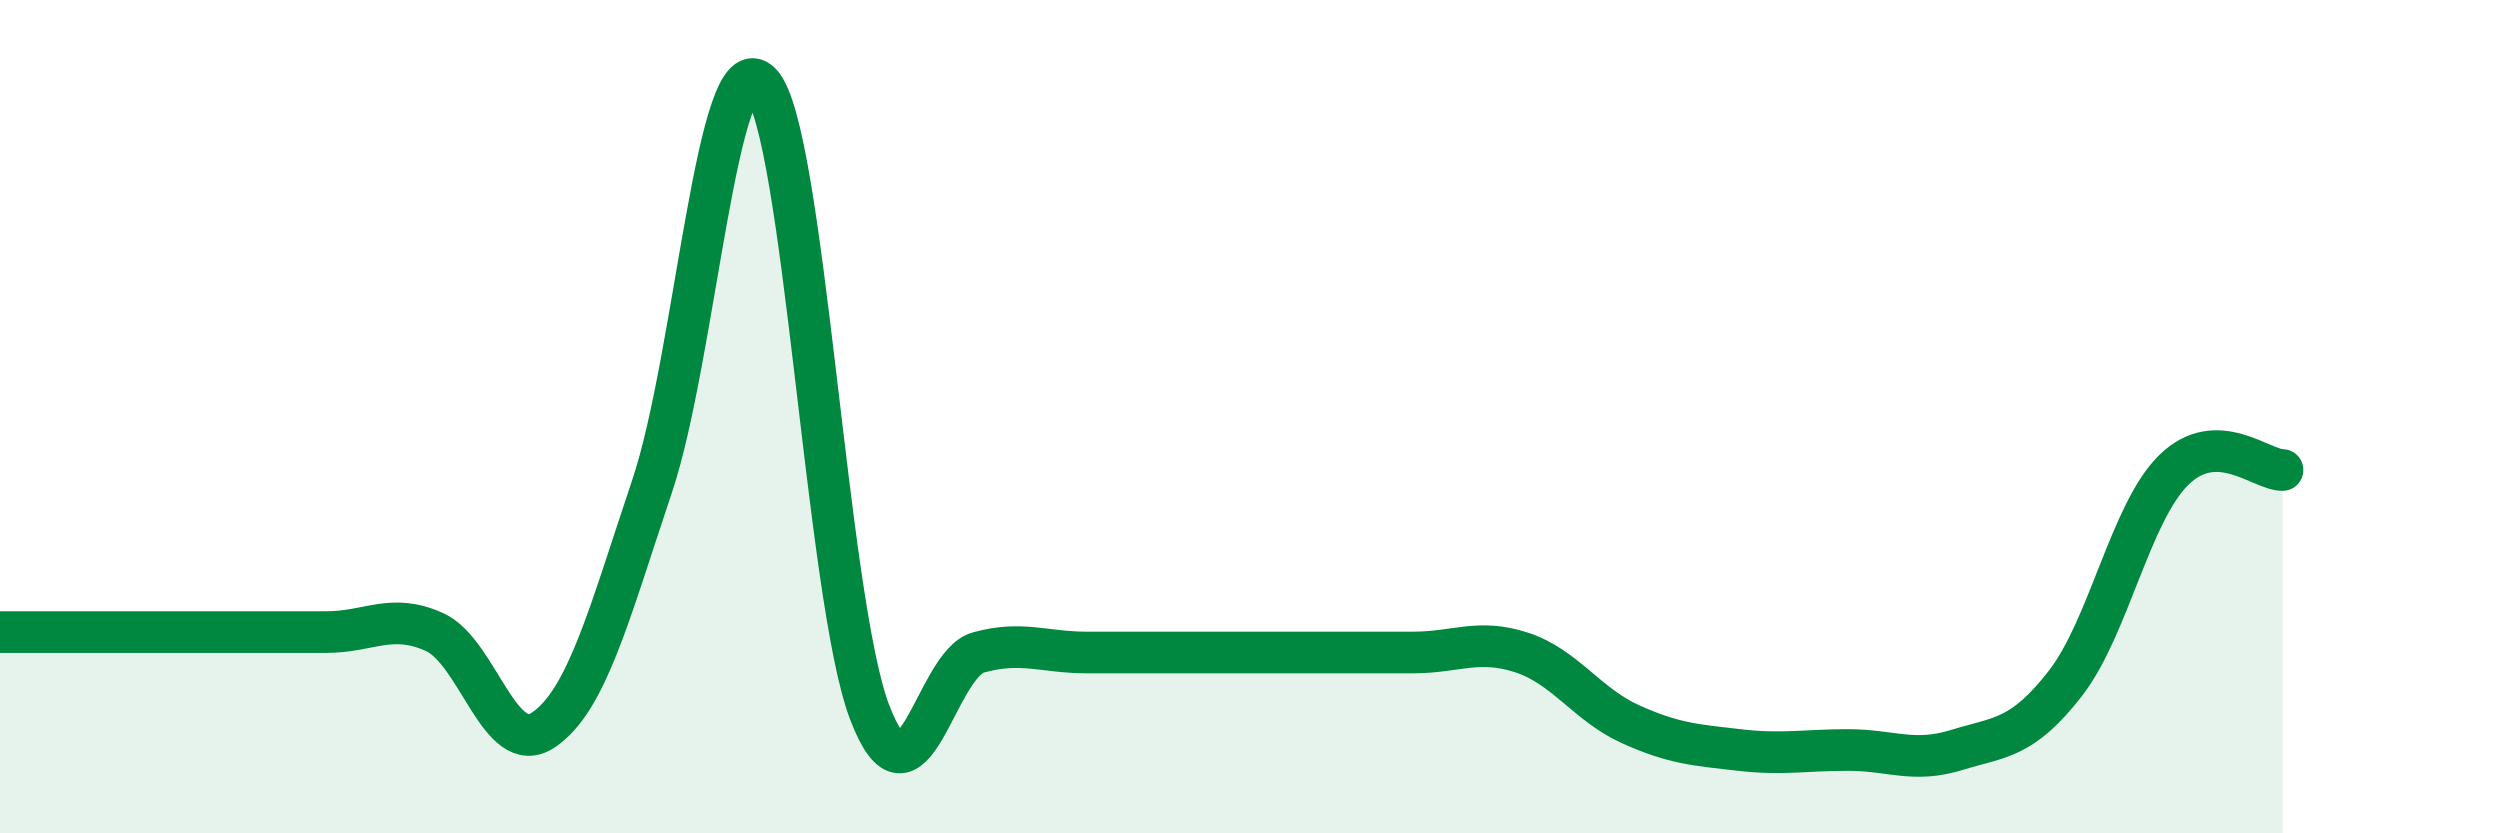 
    <svg width="60" height="20" viewBox="0 0 60 20" xmlns="http://www.w3.org/2000/svg">
      <path
        d="M 0,15.17 C 0.52,15.17 1.57,15.17 2.61,15.17 C 3.65,15.17 4.18,15.17 5.22,15.17 C 6.26,15.17 6.79,15.17 7.83,15.17 C 8.87,15.17 9.39,14.7 10.43,15.17 C 11.47,15.64 12,18.22 13.04,17.52 C 14.08,16.82 14.61,14.77 15.65,11.67 C 16.69,8.57 17.22,0.92 18.26,2 C 19.3,3.08 19.83,14.36 20.87,17.09 C 21.91,19.82 22.44,15.95 23.48,15.66 C 24.52,15.37 25.05,15.66 26.09,15.66 C 27.13,15.66 27.66,15.66 28.7,15.66 C 29.74,15.66 30.26,15.66 31.3,15.66 C 32.34,15.66 32.87,15.66 33.91,15.66 C 34.95,15.66 35.48,15.32 36.52,15.66 C 37.56,16 38.09,16.91 39.13,17.38 C 40.17,17.85 40.7,17.88 41.74,18 C 42.78,18.12 43.31,18 44.35,18 C 45.39,18 45.92,18.32 46.96,18 C 48,17.68 48.53,17.74 49.57,16.4 C 50.61,15.06 51.13,12.3 52.17,11.28 C 53.21,10.26 54.26,11.28 54.78,11.28L54.78 20L0 20Z"
        fill="#008740"
        opacity="0.1"
        stroke-linecap="round"
        stroke-linejoin="round"
      />
      <path
        d="M 0,15.17 C 0.52,15.17 1.57,15.17 2.61,15.17 C 3.65,15.17 4.18,15.17 5.22,15.17 C 6.26,15.17 6.79,15.17 7.83,15.17 C 8.87,15.17 9.39,14.7 10.43,15.17 C 11.47,15.64 12,18.22 13.04,17.52 C 14.08,16.82 14.61,14.77 15.65,11.67 C 16.69,8.57 17.22,0.92 18.26,2 C 19.3,3.08 19.83,14.36 20.87,17.09 C 21.91,19.82 22.44,15.95 23.48,15.66 C 24.52,15.37 25.05,15.66 26.09,15.66 C 27.13,15.66 27.66,15.66 28.7,15.66 C 29.74,15.66 30.26,15.66 31.3,15.66 C 32.34,15.66 32.87,15.66 33.91,15.66 C 34.95,15.66 35.48,15.32 36.52,15.66 C 37.56,16 38.09,16.91 39.13,17.38 C 40.17,17.85 40.7,17.88 41.74,18 C 42.78,18.12 43.31,18 44.35,18 C 45.39,18 45.92,18.32 46.96,18 C 48,17.68 48.53,17.74 49.57,16.4 C 50.61,15.06 51.13,12.3 52.17,11.28 C 53.21,10.26 54.26,11.28 54.78,11.28"
        stroke="#008740"
        stroke-width="1"
        fill="none"
        stroke-linecap="round"
        stroke-linejoin="round"
      />
    </svg>
  